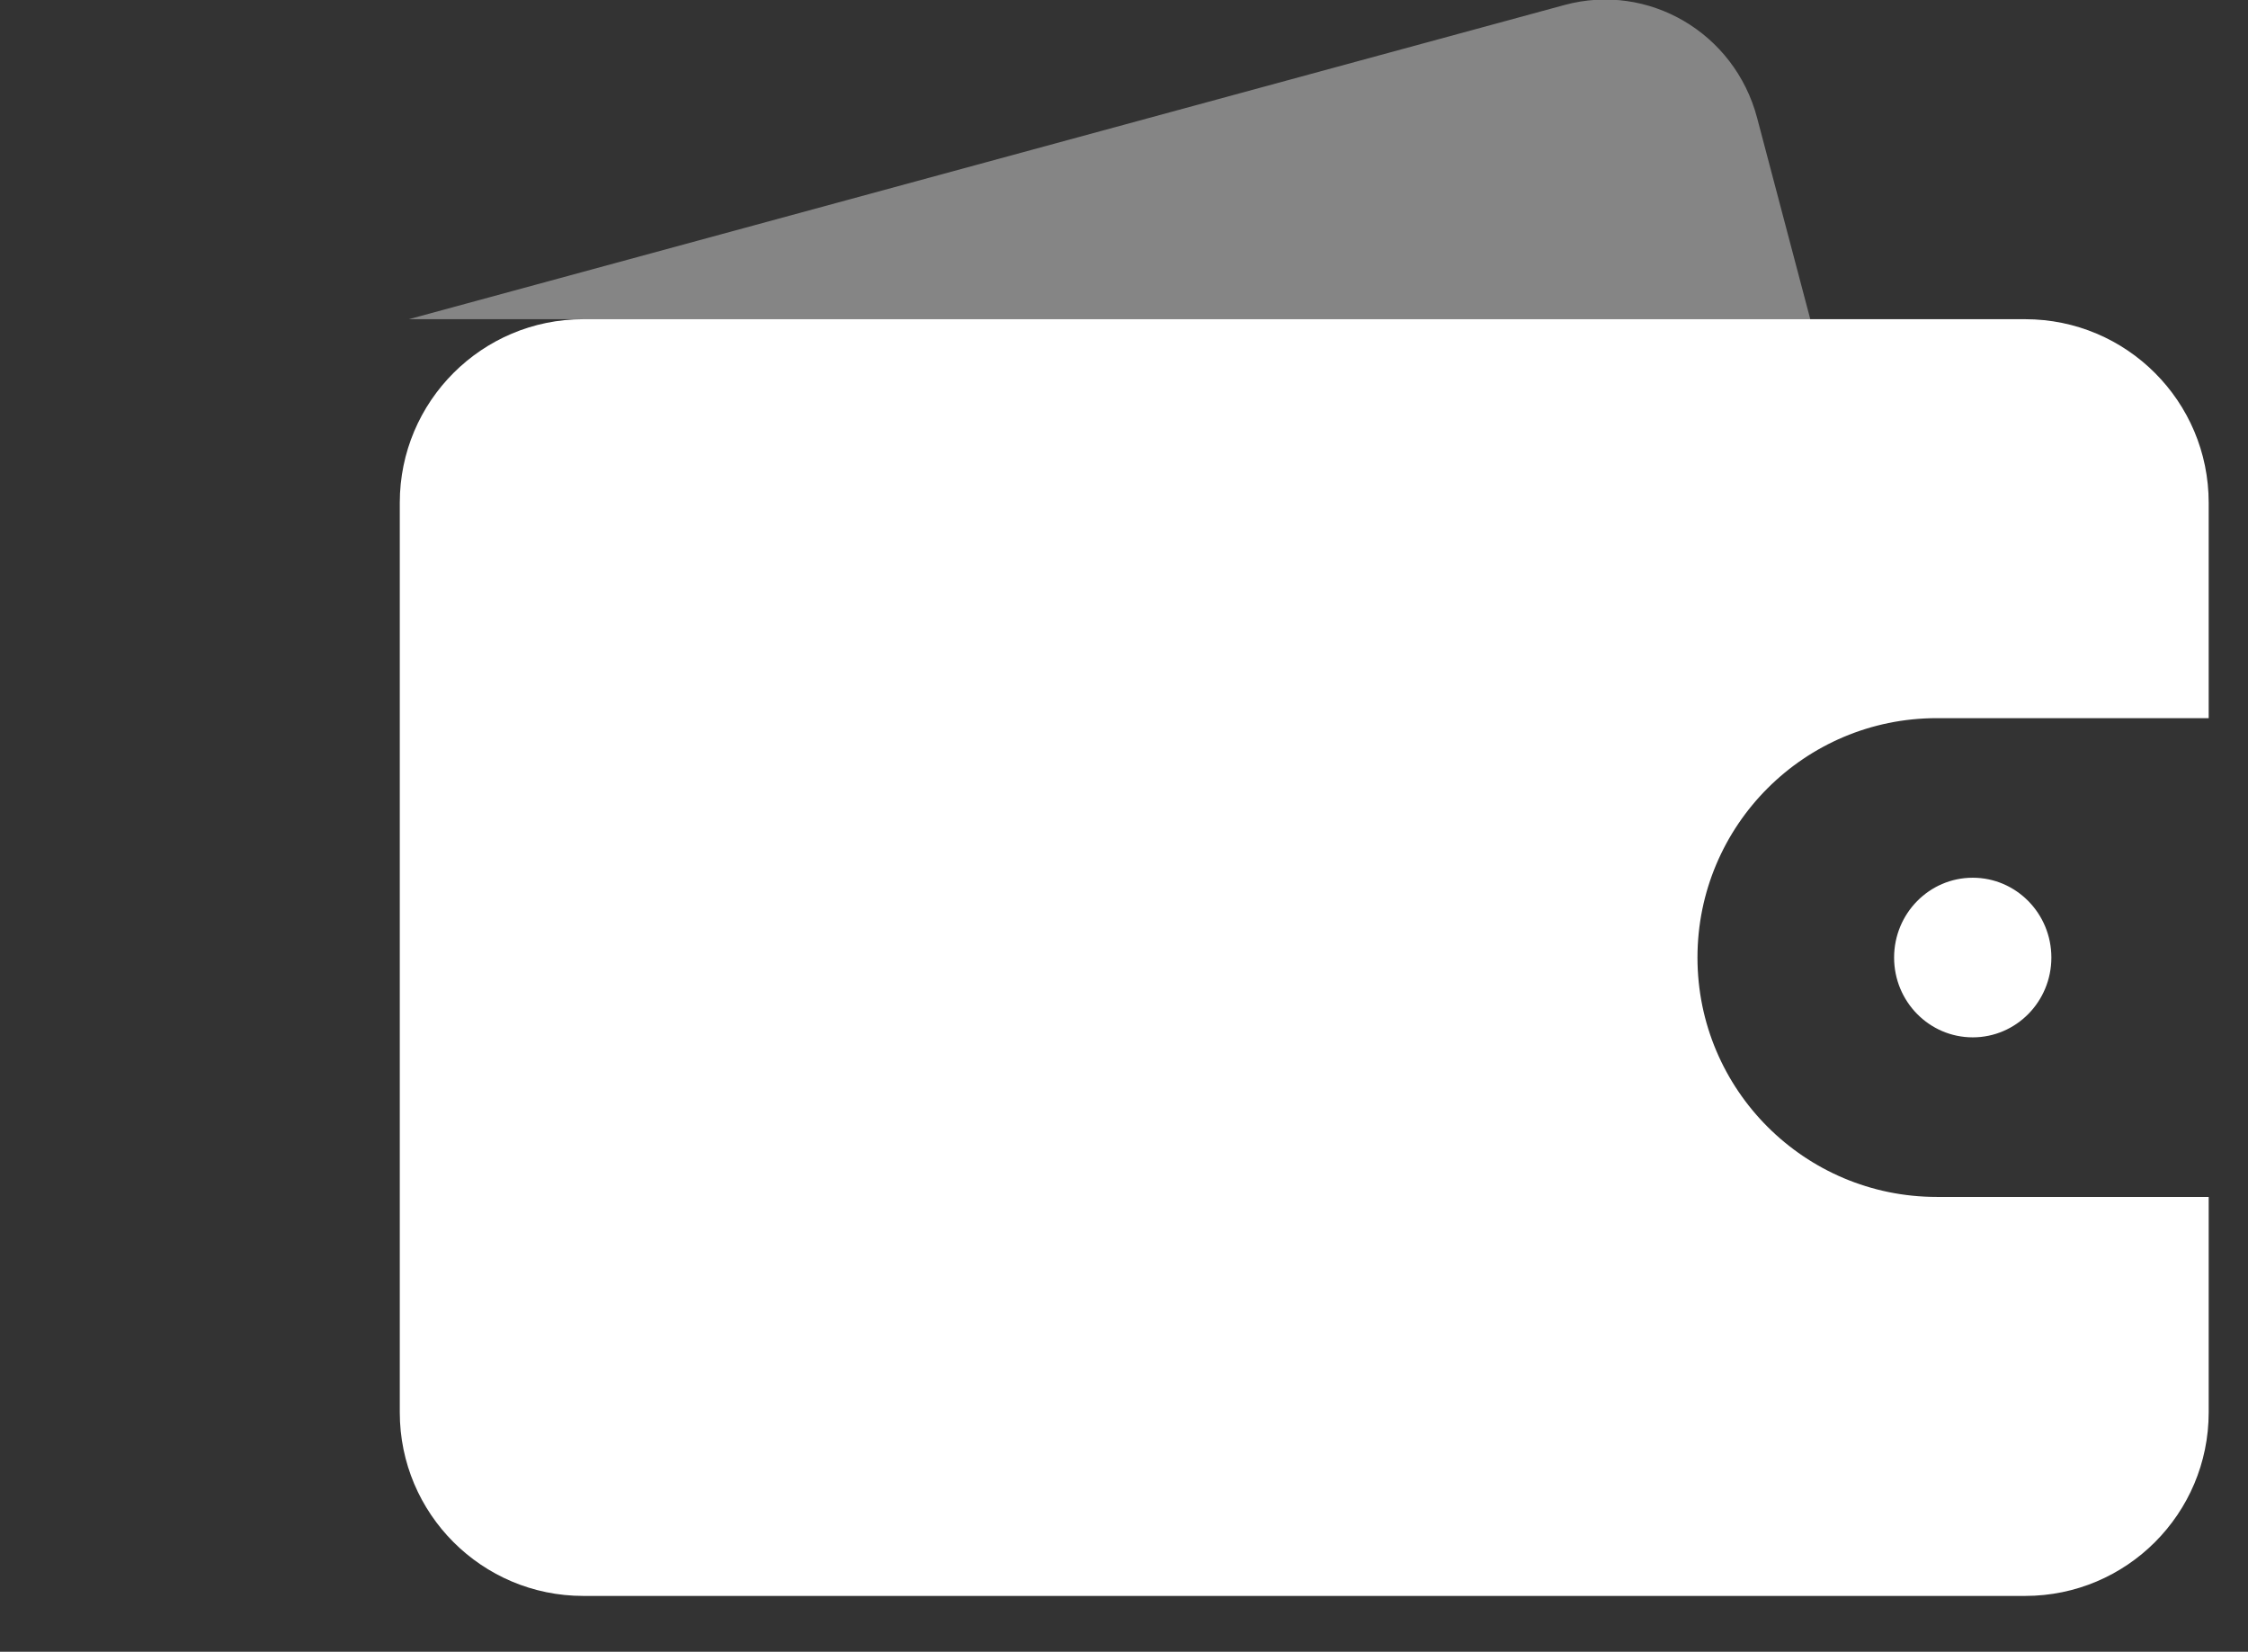 <svg  xmlns="http://www.w3.org/2000/svg" xmlns:xlink="http://www.w3.org/1999/xlink" width="49px" height="36px"><rect width="100%" height="100%" fill="#333333" stroke="none"/><path fill-rule="evenodd"  opacity="0.4" fill="rgb(255, 255, 255)" d="M8.911,6.957 L34.101,0.109 C35.930,-0.388 37.810,0.713 38.300,2.569 L39.459,6.957 L8.911,6.957 Z"/><path fill-rule="evenodd"  fill="rgb(255, 255, 255)" d="M41.286,20.870 C41.286,19.909 42.053,19.130 43.000,19.130 C43.947,19.130 44.714,19.909 44.714,20.870 C44.714,21.830 43.947,22.609 43.000,22.609 C42.053,22.609 41.286,21.830 41.286,20.870 ZM48.143,30.783 C48.143,32.992 46.352,34.783 44.143,34.783 L12.714,34.783 C10.505,34.783 8.714,32.992 8.714,30.783 L8.714,10.957 C8.714,8.747 10.505,6.957 12.714,6.957 L44.143,6.957 C46.352,6.957 48.143,8.747 48.143,10.957 L48.143,15.652 L42.217,15.652 C39.336,15.652 37.000,17.988 37.000,20.870 C37.000,23.751 39.336,26.087 42.217,26.087 L48.143,26.087 L48.143,30.783 Z"/></svg>